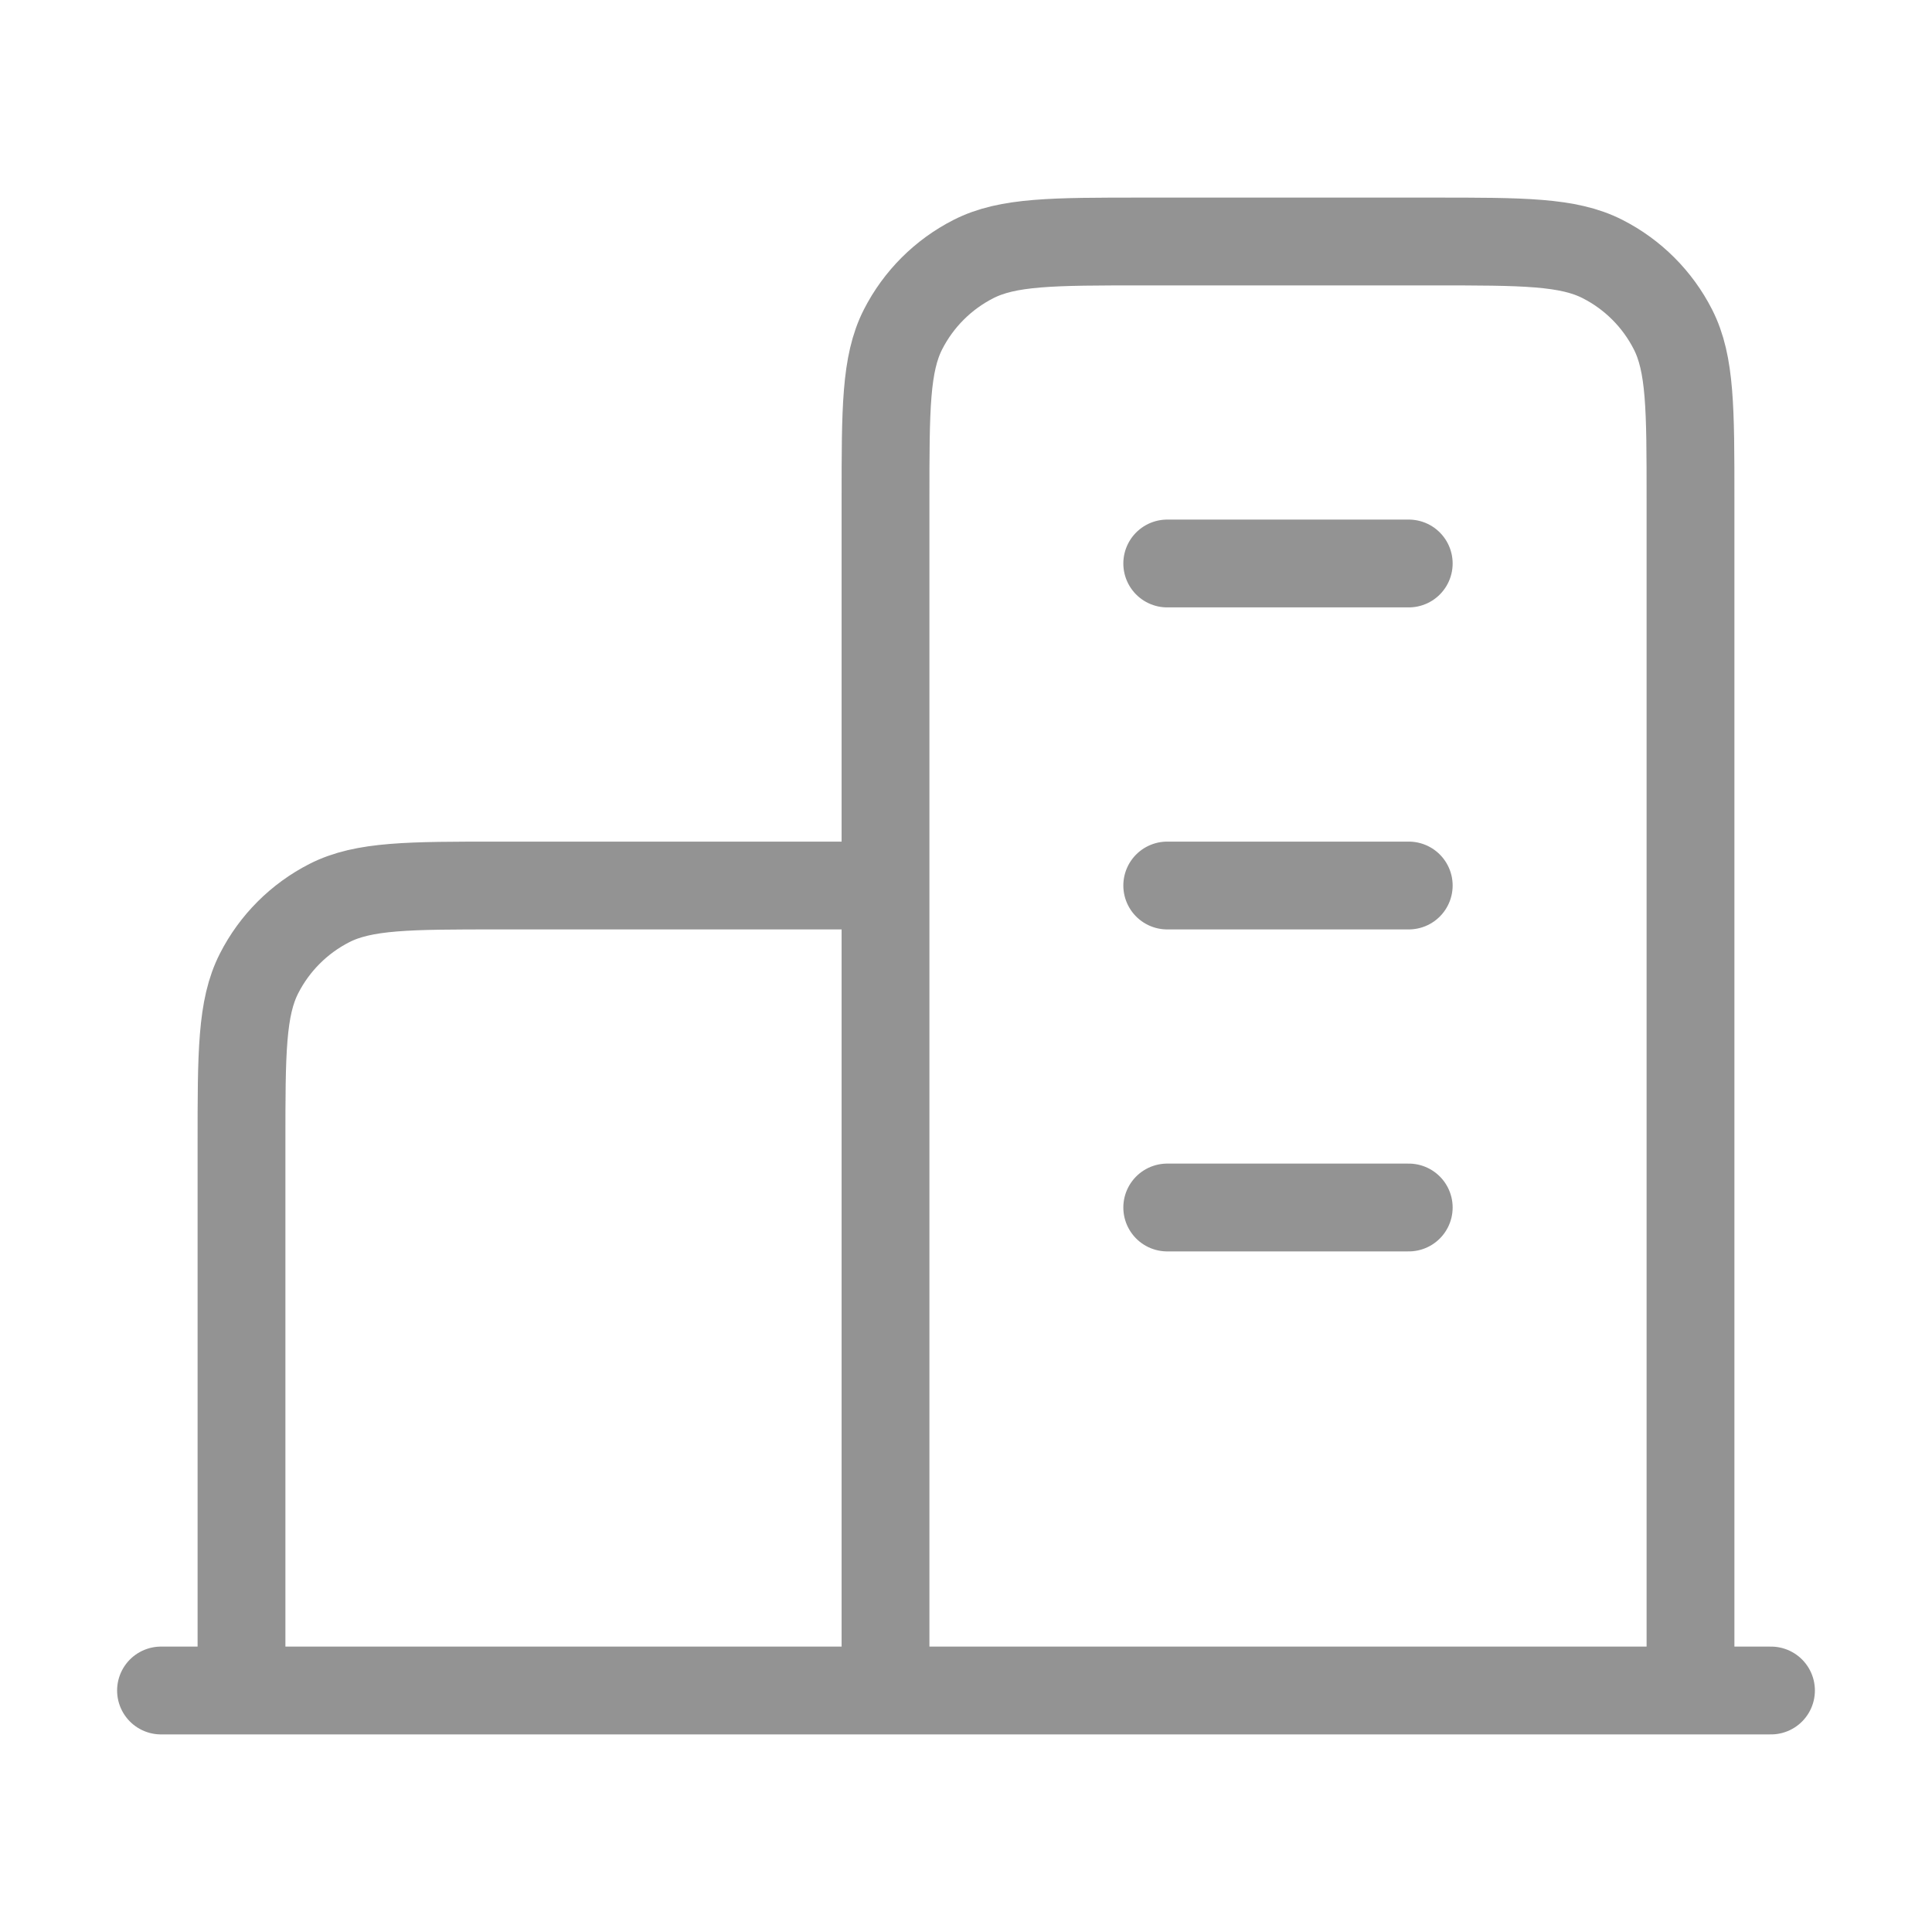 <svg width="44" height="44" viewBox="0 0 44 44" fill="none" xmlns="http://www.w3.org/2000/svg">
<path d="M20.167 20.167H11.367C9.313 20.167 8.286 20.167 7.502 20.566C6.812 20.918 6.251 21.479 5.9 22.169C5.5 22.953 5.5 23.98 5.5 26.033V38.5M38.5 38.5V11.367C38.5 9.313 38.5 8.286 38.1 7.502C37.749 6.812 37.188 6.251 36.498 5.9C35.714 5.5 34.687 5.5 32.633 5.5H26.033C23.98 5.5 22.953 5.5 22.169 5.9C21.479 6.251 20.918 6.812 20.566 7.502C20.167 8.286 20.167 9.313 20.167 11.367V38.5M40.333 38.5H3.667M26.583 12.833H32.083M26.583 20.167H32.083M26.583 27.5H32.083" stroke="#939393" stroke-width="2" stroke-linecap="round" stroke-linejoin="round"/>
</svg>
